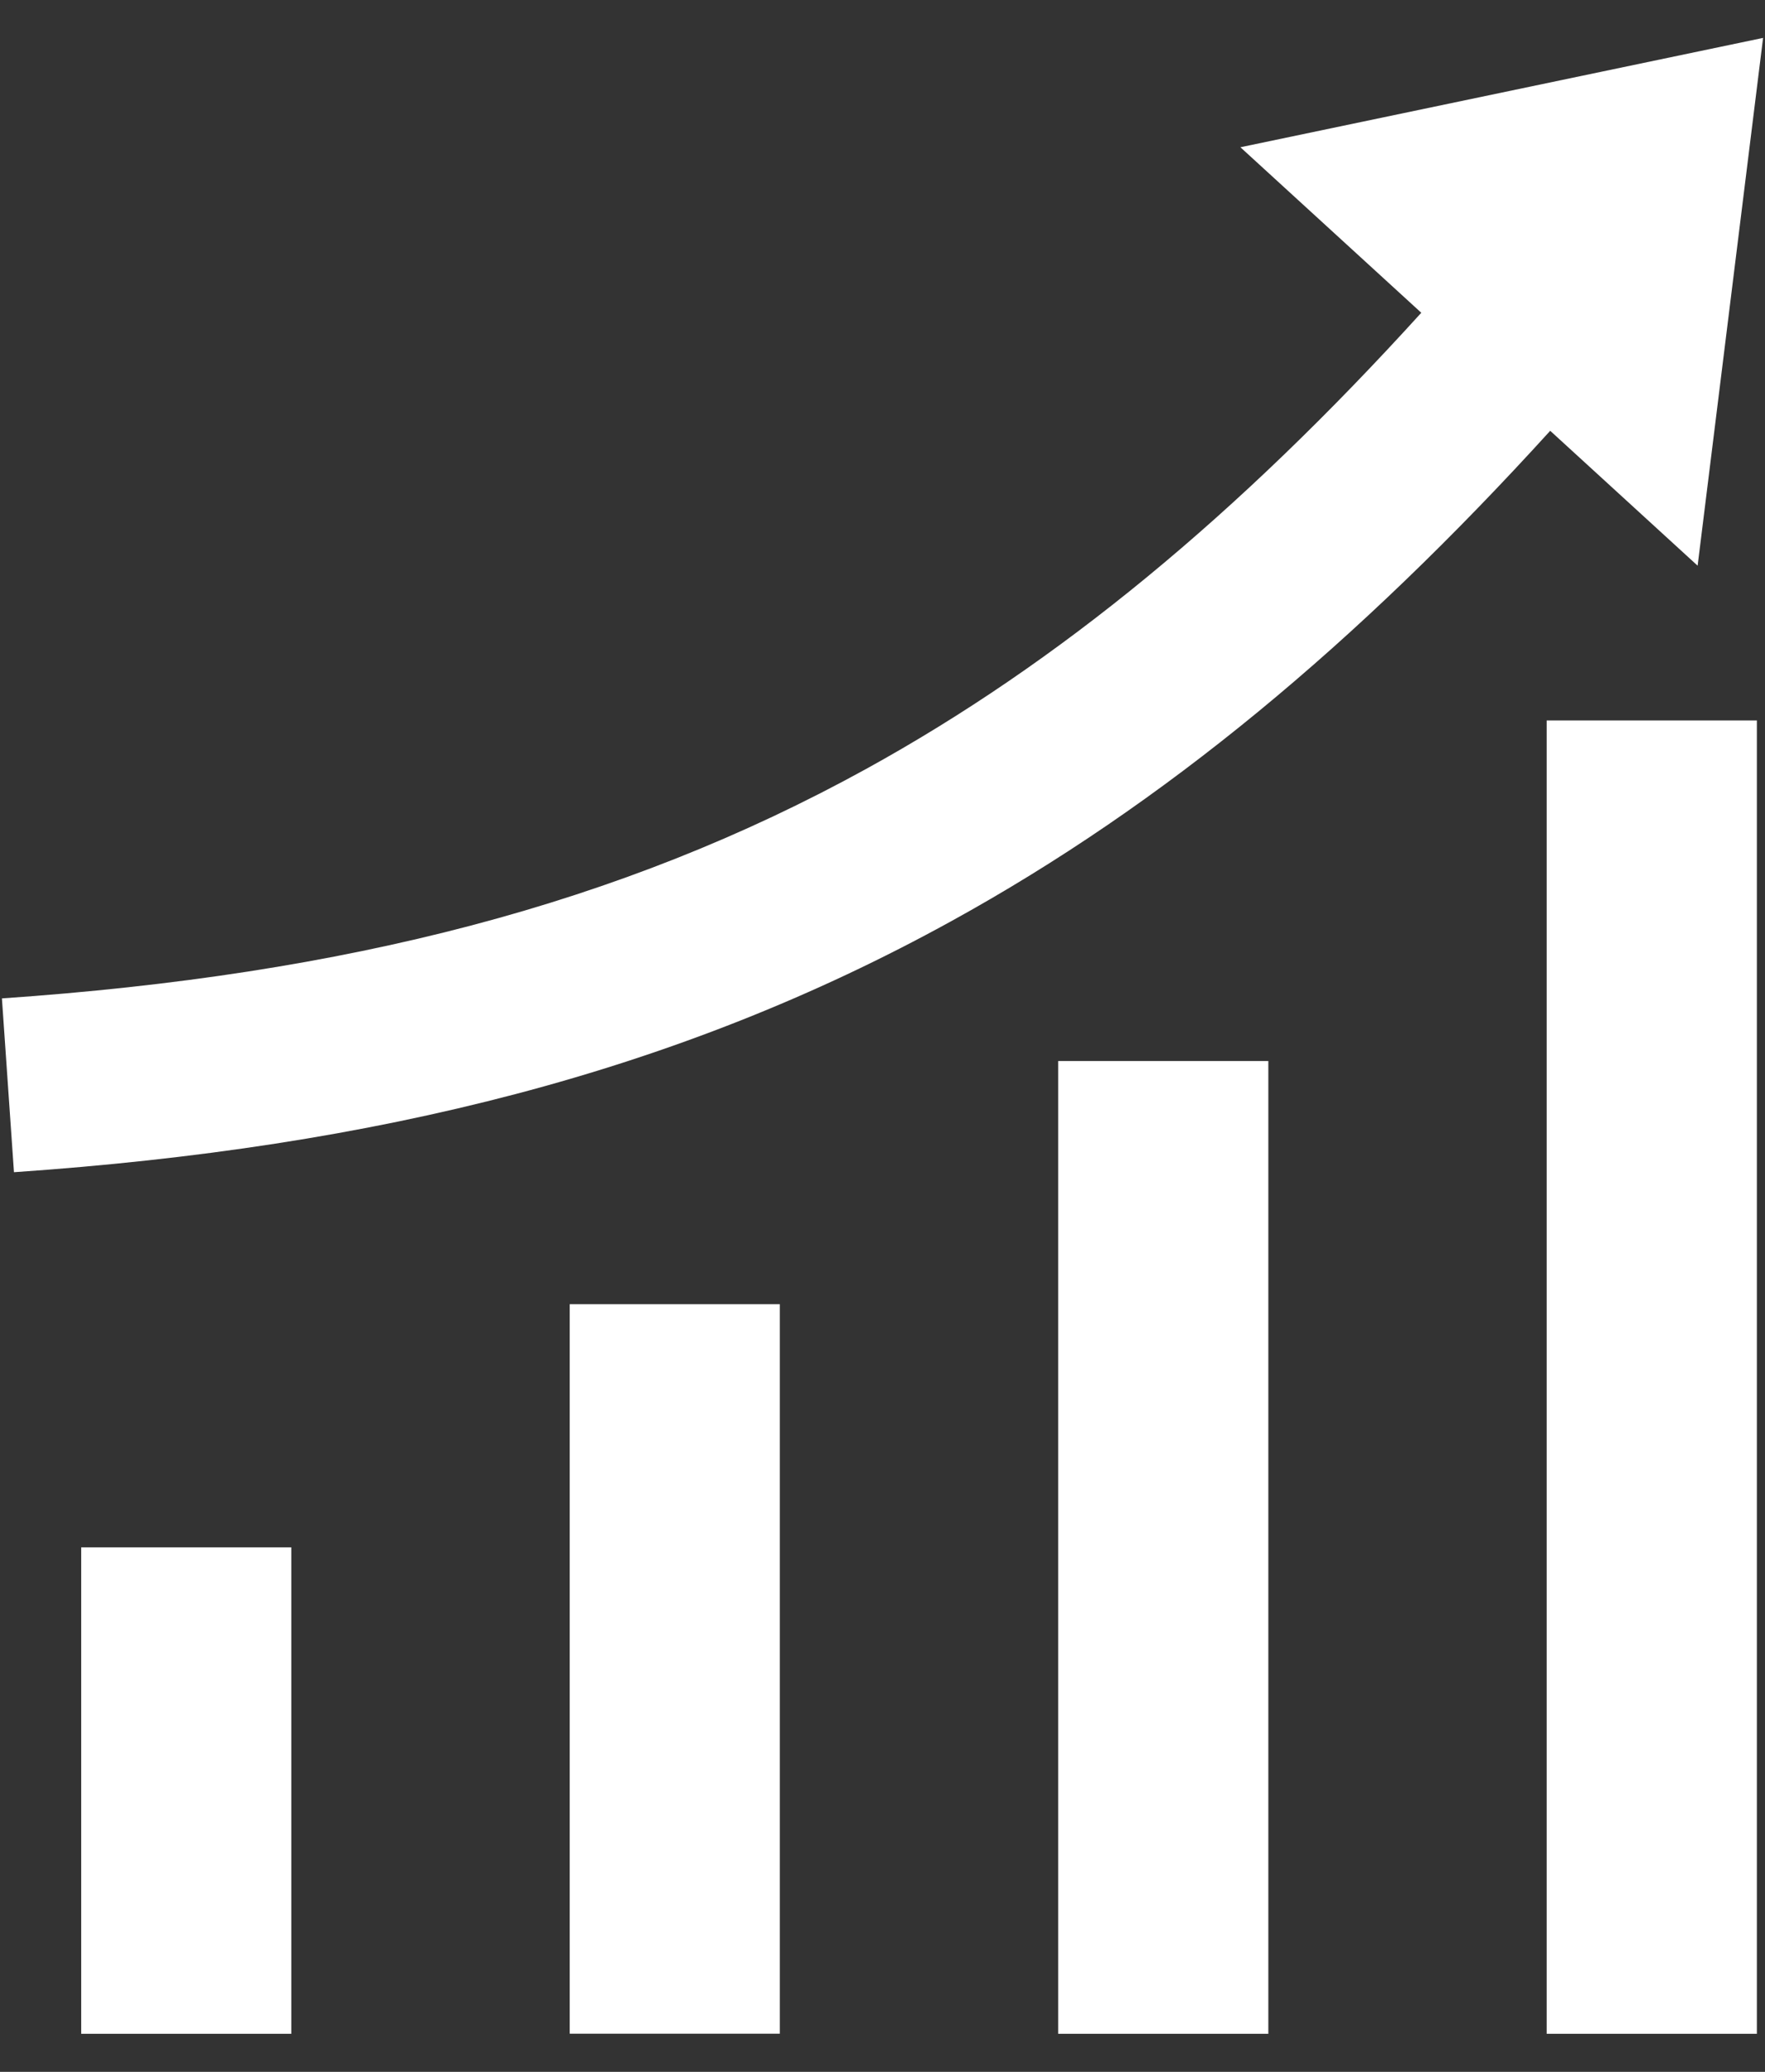 <svg 
 xmlns="http://www.w3.org/2000/svg"
 xmlns:xlink="http://www.w3.org/1999/xlink"
 width="23px" height="27px">
<rect width="100%" height="100%" fill="#333333" stroke="none"/>
<path fill-rule="evenodd"  fill="rgb(255, 255, 255)"
 d="M22.122,7.372 L20.201,5.614 C17.688,8.380 15.170,10.479 12.392,12.007 C8.829,13.970 4.917,14.951 0.182,15.276 L0.025,13.011 C4.521,12.702 8.088,11.782 11.288,10.020 C13.798,8.638 16.128,6.713 18.521,4.076 L16.164,1.919 L22.975,0.494 L22.122,7.372 ZM22.894,9.389 L20.155,9.389 L20.155,26.504 L22.894,26.504 L22.894,9.389 ZM13.789,13.827 L16.528,13.827 L16.528,26.504 L13.789,26.504 L13.789,13.827 ZM10.162,16.996 L7.424,16.996 L7.424,26.503 L10.162,26.503 L10.162,16.996 ZM3.796,20.165 L1.058,20.165 L1.058,26.504 L3.796,26.504 L3.796,20.165 L3.796,20.165 Z"/>
</svg>